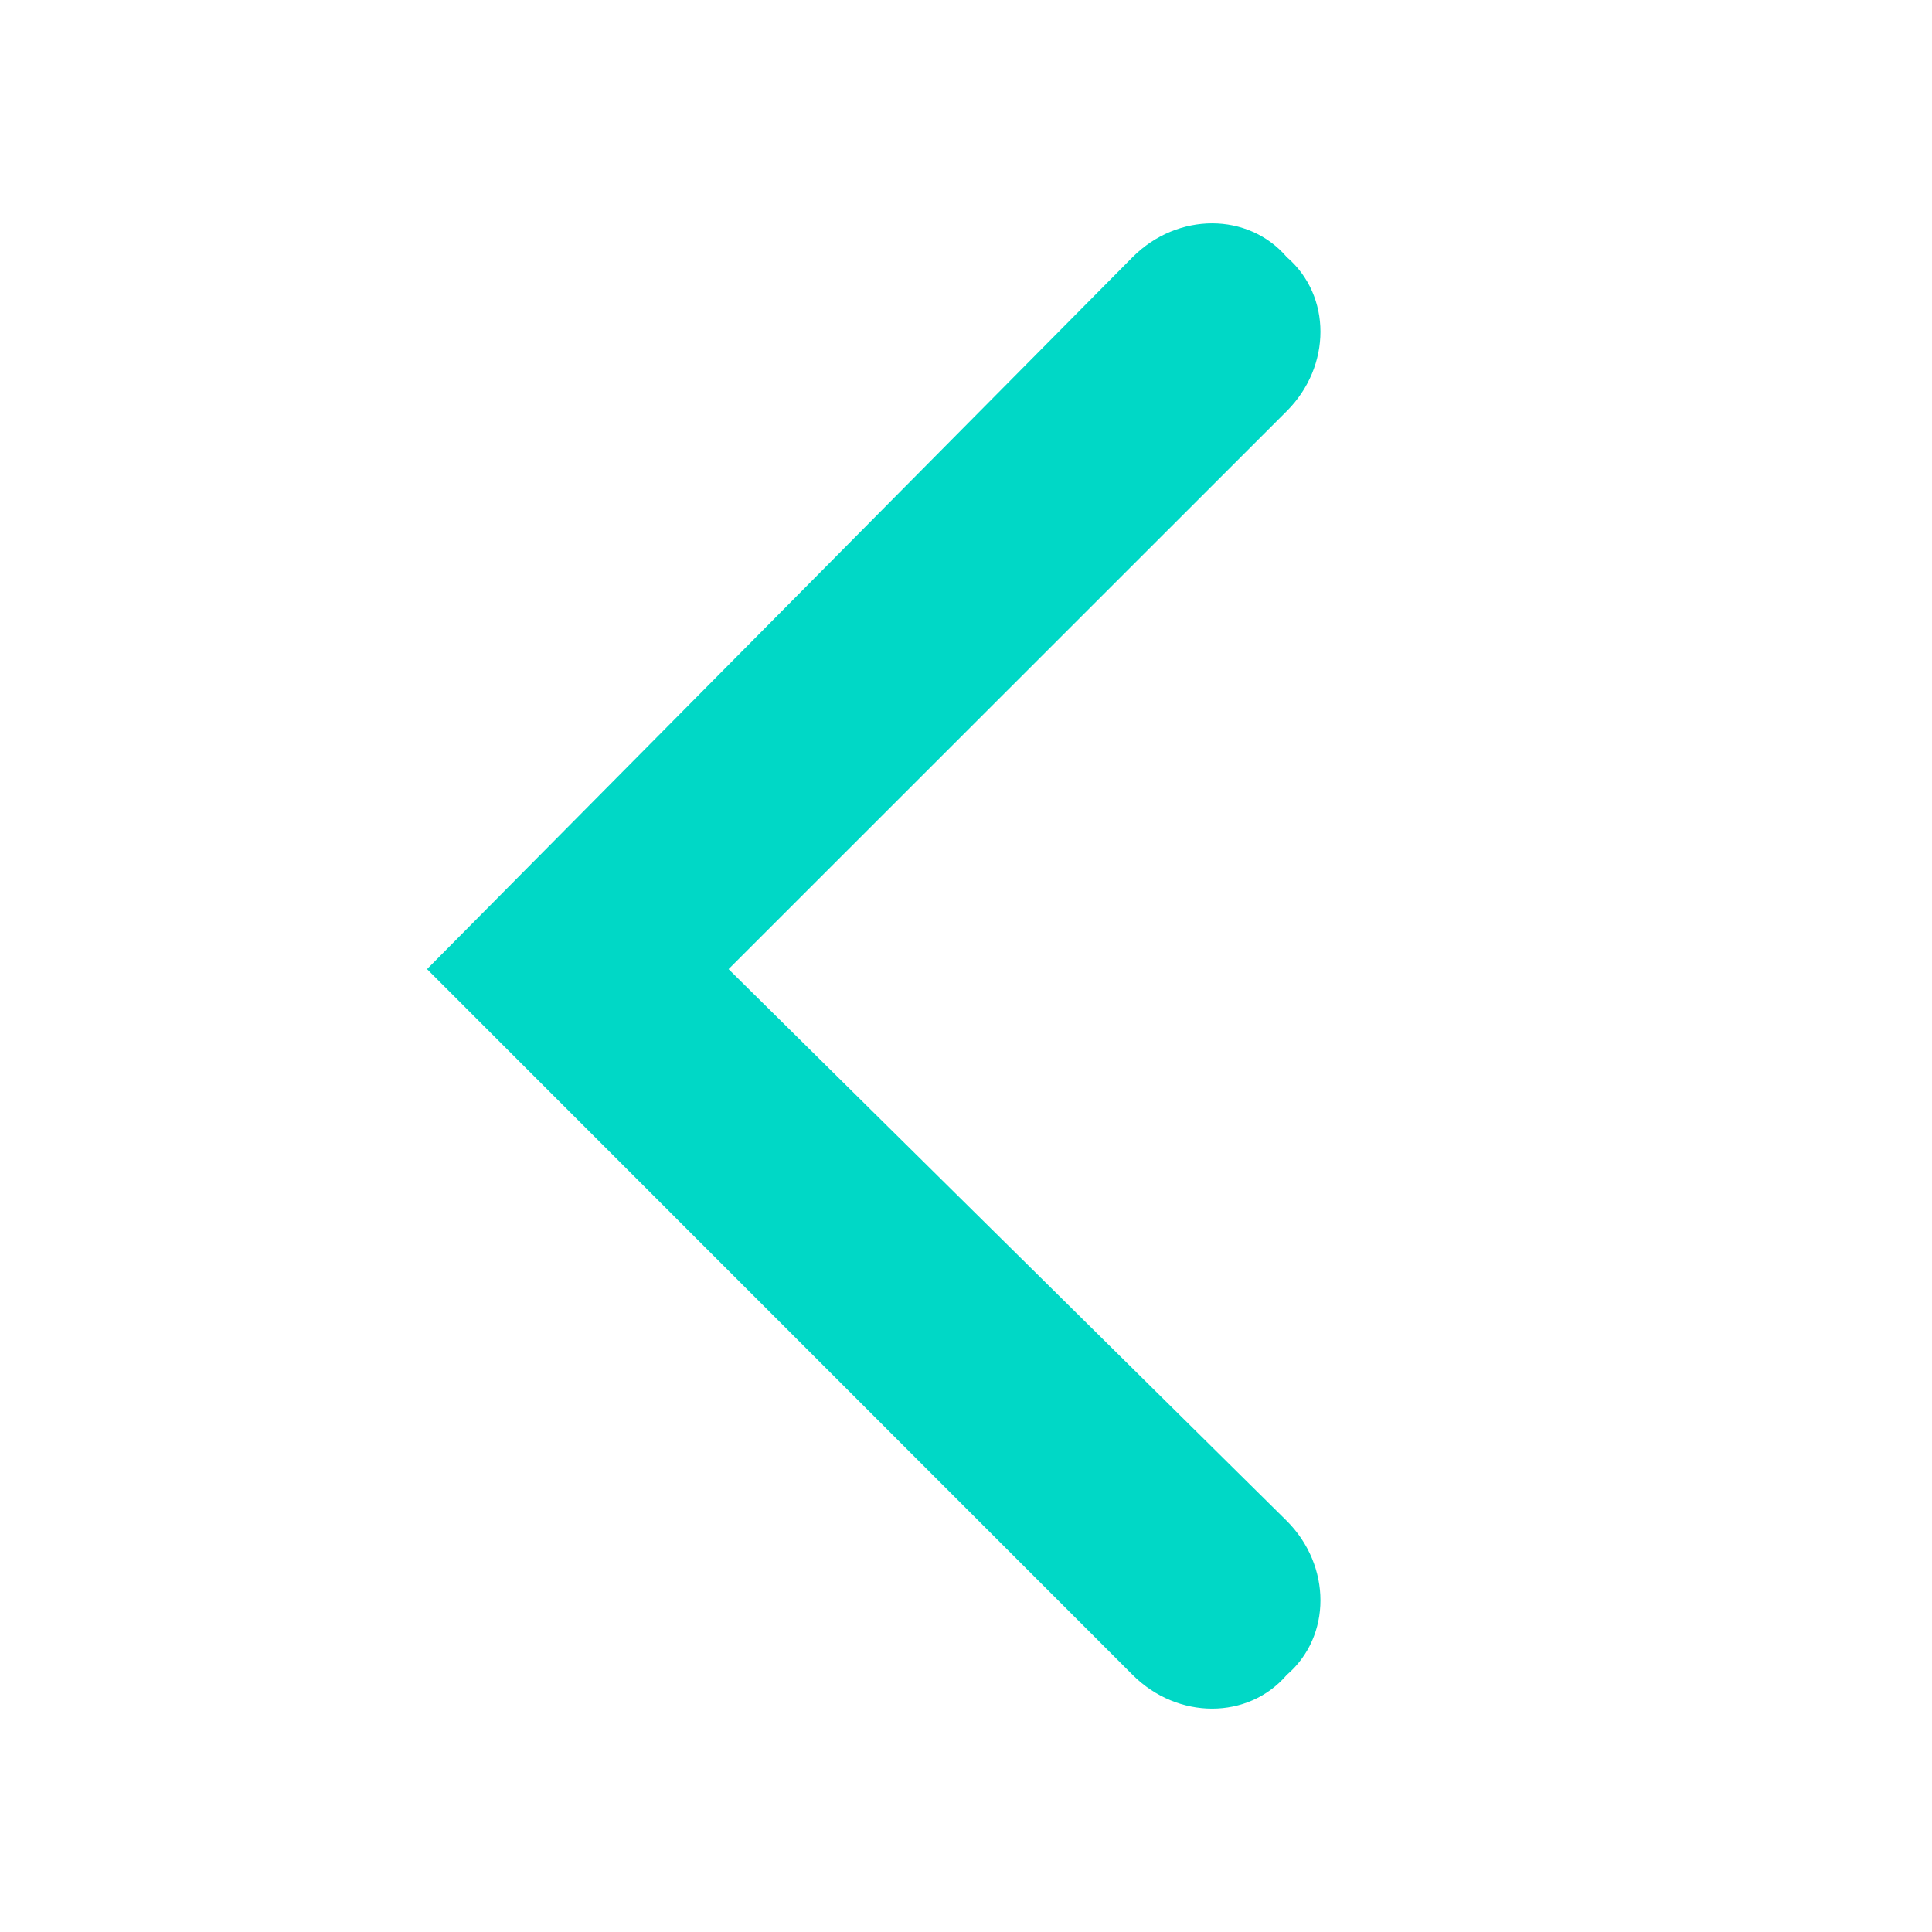 <?xml version="1.0" encoding="UTF-8"?>
<!DOCTYPE svg PUBLIC "-//W3C//DTD SVG 1.1//EN" "http://www.w3.org/Graphics/SVG/1.1/DTD/svg11.dtd">
<!-- Creator: CorelDRAW 2021.5 -->
<svg xmlns="http://www.w3.org/2000/svg" xml:space="preserve" width="100%" height="100%" version="1.1" style="shape-rendering:geometricPrecision; text-rendering:geometricPrecision; image-rendering:optimizeQuality; fill-rule:evenodd; clip-rule:evenodd"
viewBox="0 0 3600 3600"
 xmlns:xlink="http://www.w3.org/1999/xlink"
 xmlns:xodm="http://www.corel.com/coreldraw/odm/2003">
 <defs>
  <style type="text/css">
   <![CDATA[
    .fil0 {fill:none}
    .fil1 {fill:#00D8C6}
   ]]>
  </style>
 </defs>
 <g id="Layer_x0020_1">
  <circle class="fil0" cx="1800" cy="1800" r="1800"/>
  <path class="fil1" d="M2110.57 479.01l-1314.85 1326.81 1314.85 1315.17c83.74,83.74 215.31,83.74 287.09,0l0 0c83.74,-71.77 83.74,-203.35 0,-287.09l-1040.05 -1028.08 1040.05 -1039.72c83.74,-83.74 83.74,-215.31 0,-287.09l0 0c-71.77,-83.74 -203.35,-83.74 -287.09,0z"/>
 </g>
</svg>
